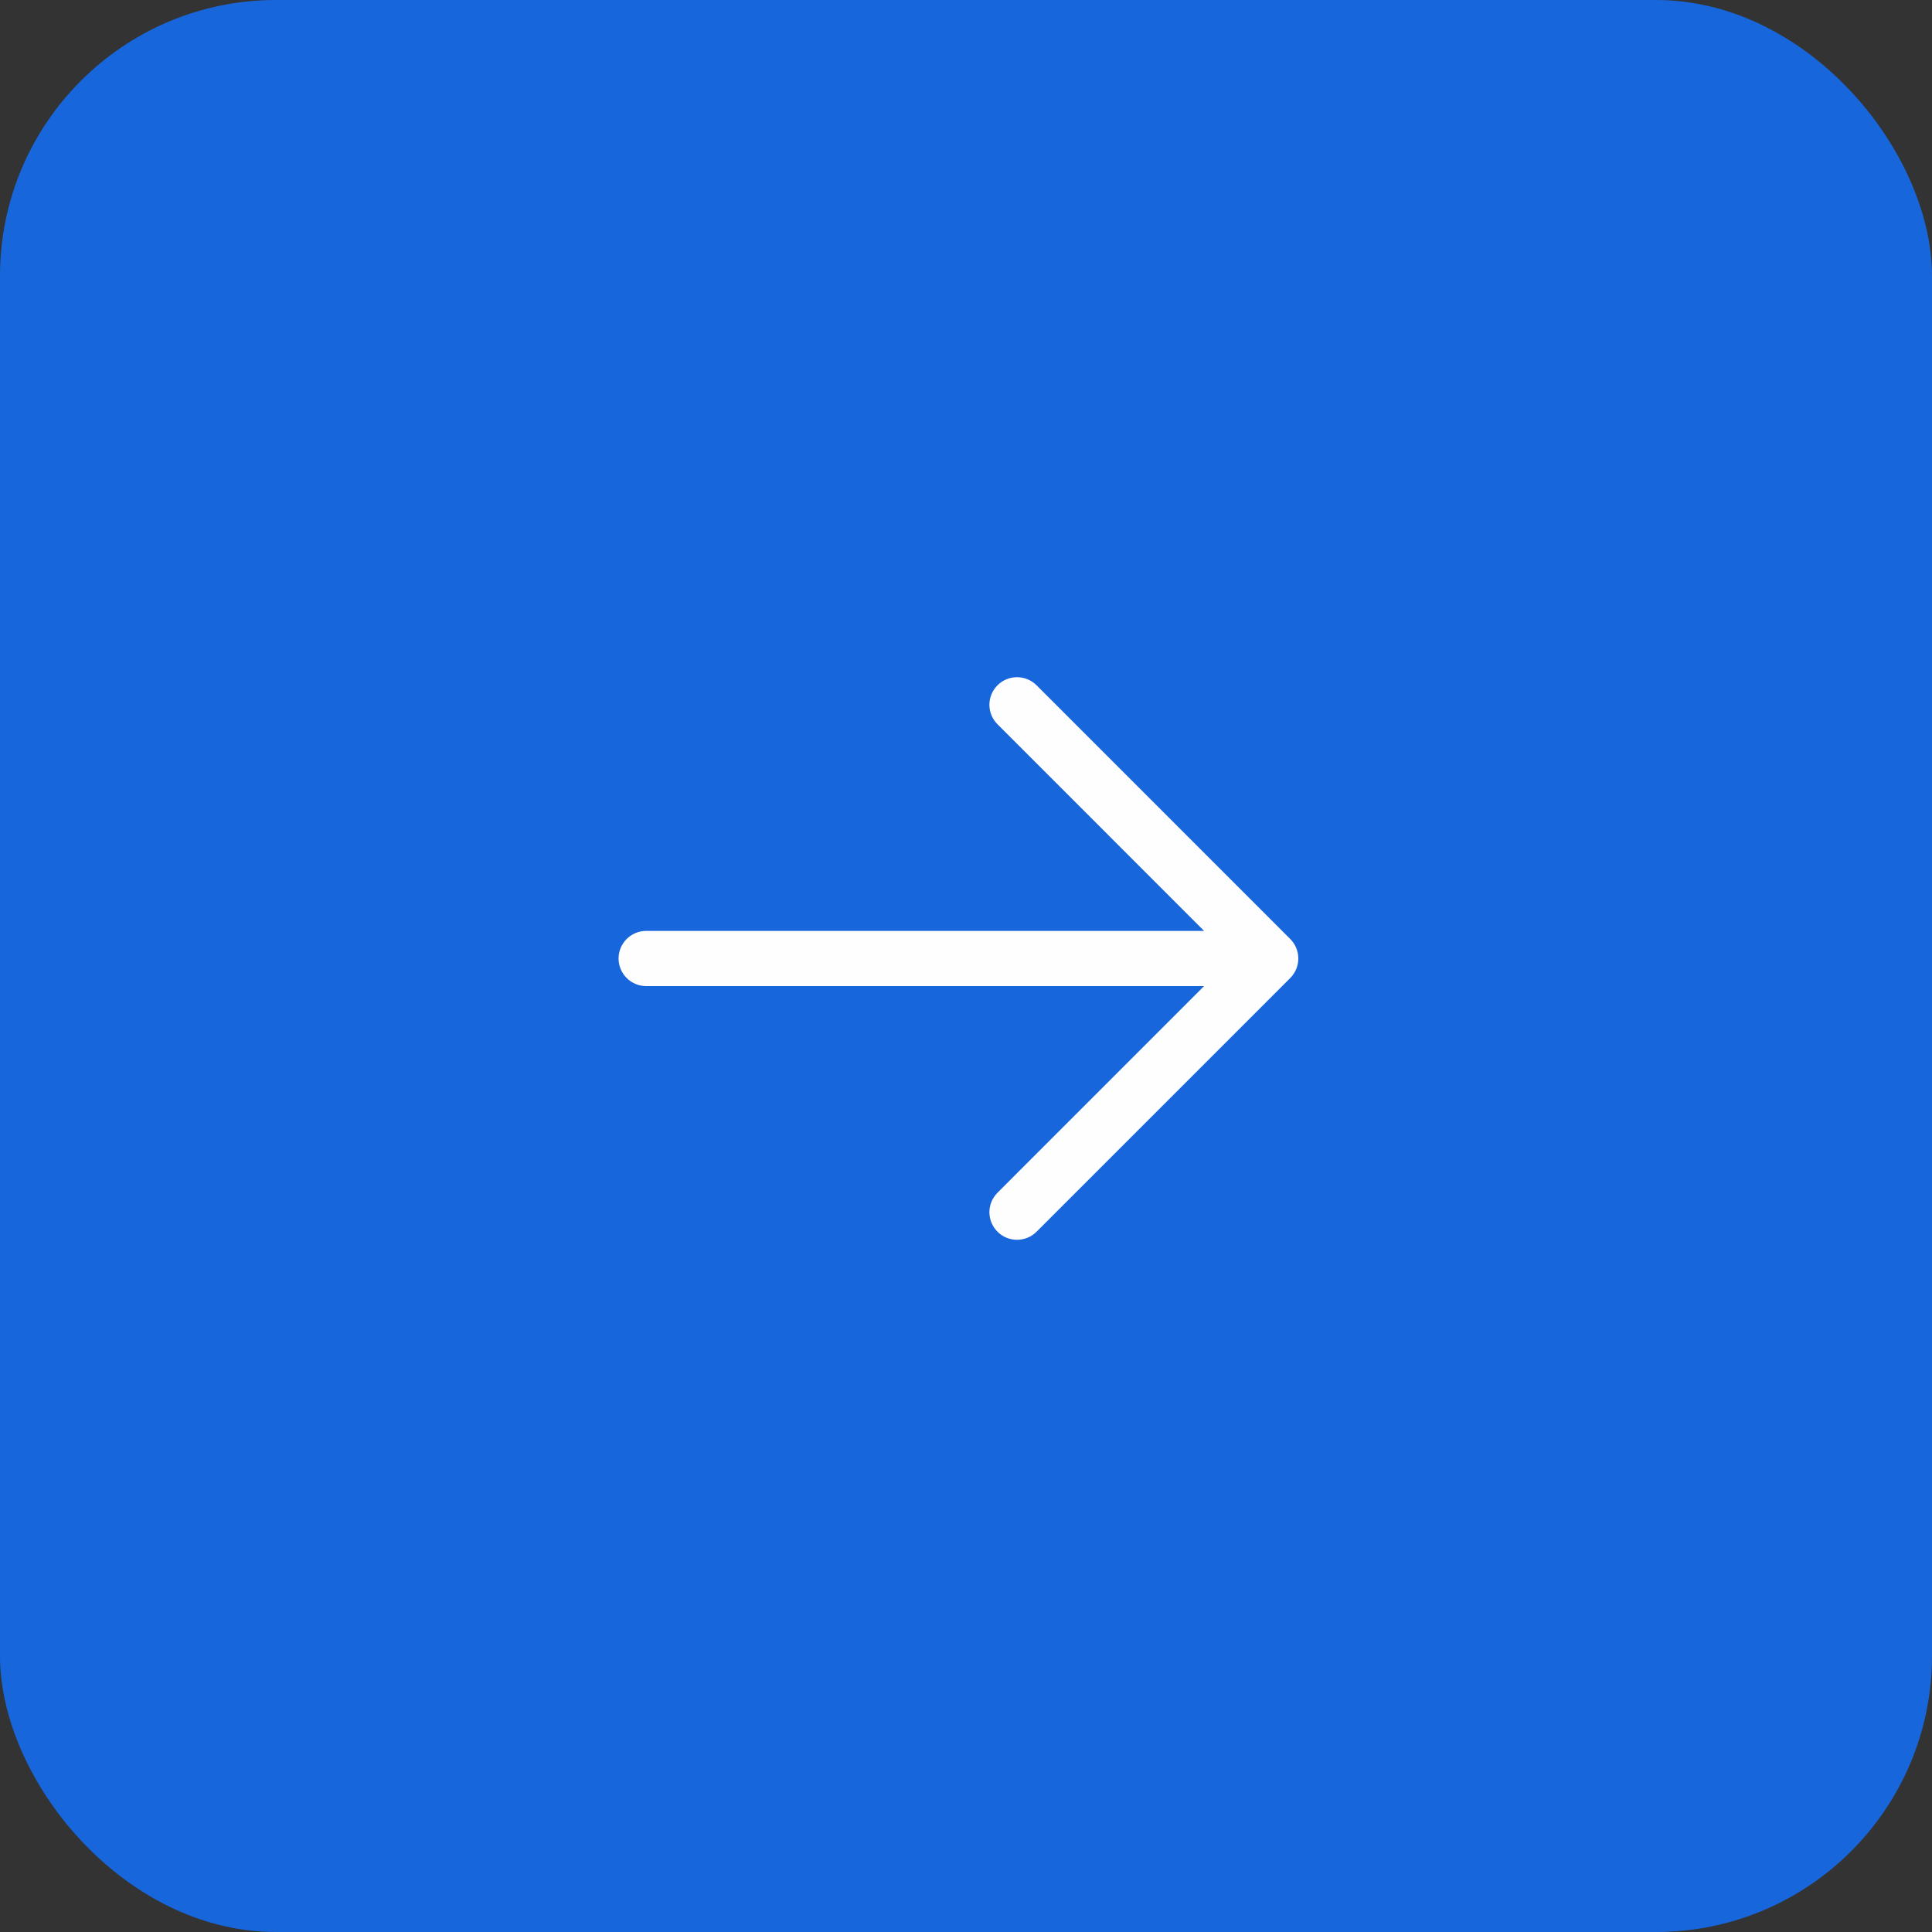 <?xml version="1.0" encoding="UTF-8"?> <svg xmlns="http://www.w3.org/2000/svg" width="35" height="35" viewBox="0 0 35 35" fill="none"><rect x="0" y="0" width="35" height="35" fill="#333333" stroke="none"/><rect width="35" height="35" rx="5" fill="#1866DC"></rect><path d="M23.374 17.718L18.778 22.314C18.684 22.408 18.557 22.46 18.424 22.46C18.291 22.46 18.164 22.408 18.071 22.314C17.977 22.22 17.924 22.093 17.924 21.96C17.924 21.828 17.977 21.701 18.071 21.607L21.813 17.864L11.707 17.864C11.574 17.864 11.447 17.812 11.353 17.718C11.259 17.624 11.206 17.497 11.206 17.364C11.206 17.232 11.259 17.104 11.353 17.01C11.447 16.917 11.574 16.864 11.707 16.864L21.813 16.864L18.071 13.121C17.977 13.028 17.924 12.901 17.924 12.768C17.924 12.635 17.977 12.508 18.071 12.414C18.164 12.321 18.291 12.268 18.424 12.268C18.557 12.268 18.684 12.321 18.778 12.414L23.374 17.011C23.468 17.104 23.52 17.232 23.52 17.364C23.52 17.497 23.468 17.624 23.374 17.718Z" fill="#FEFEFE"></path></svg> 